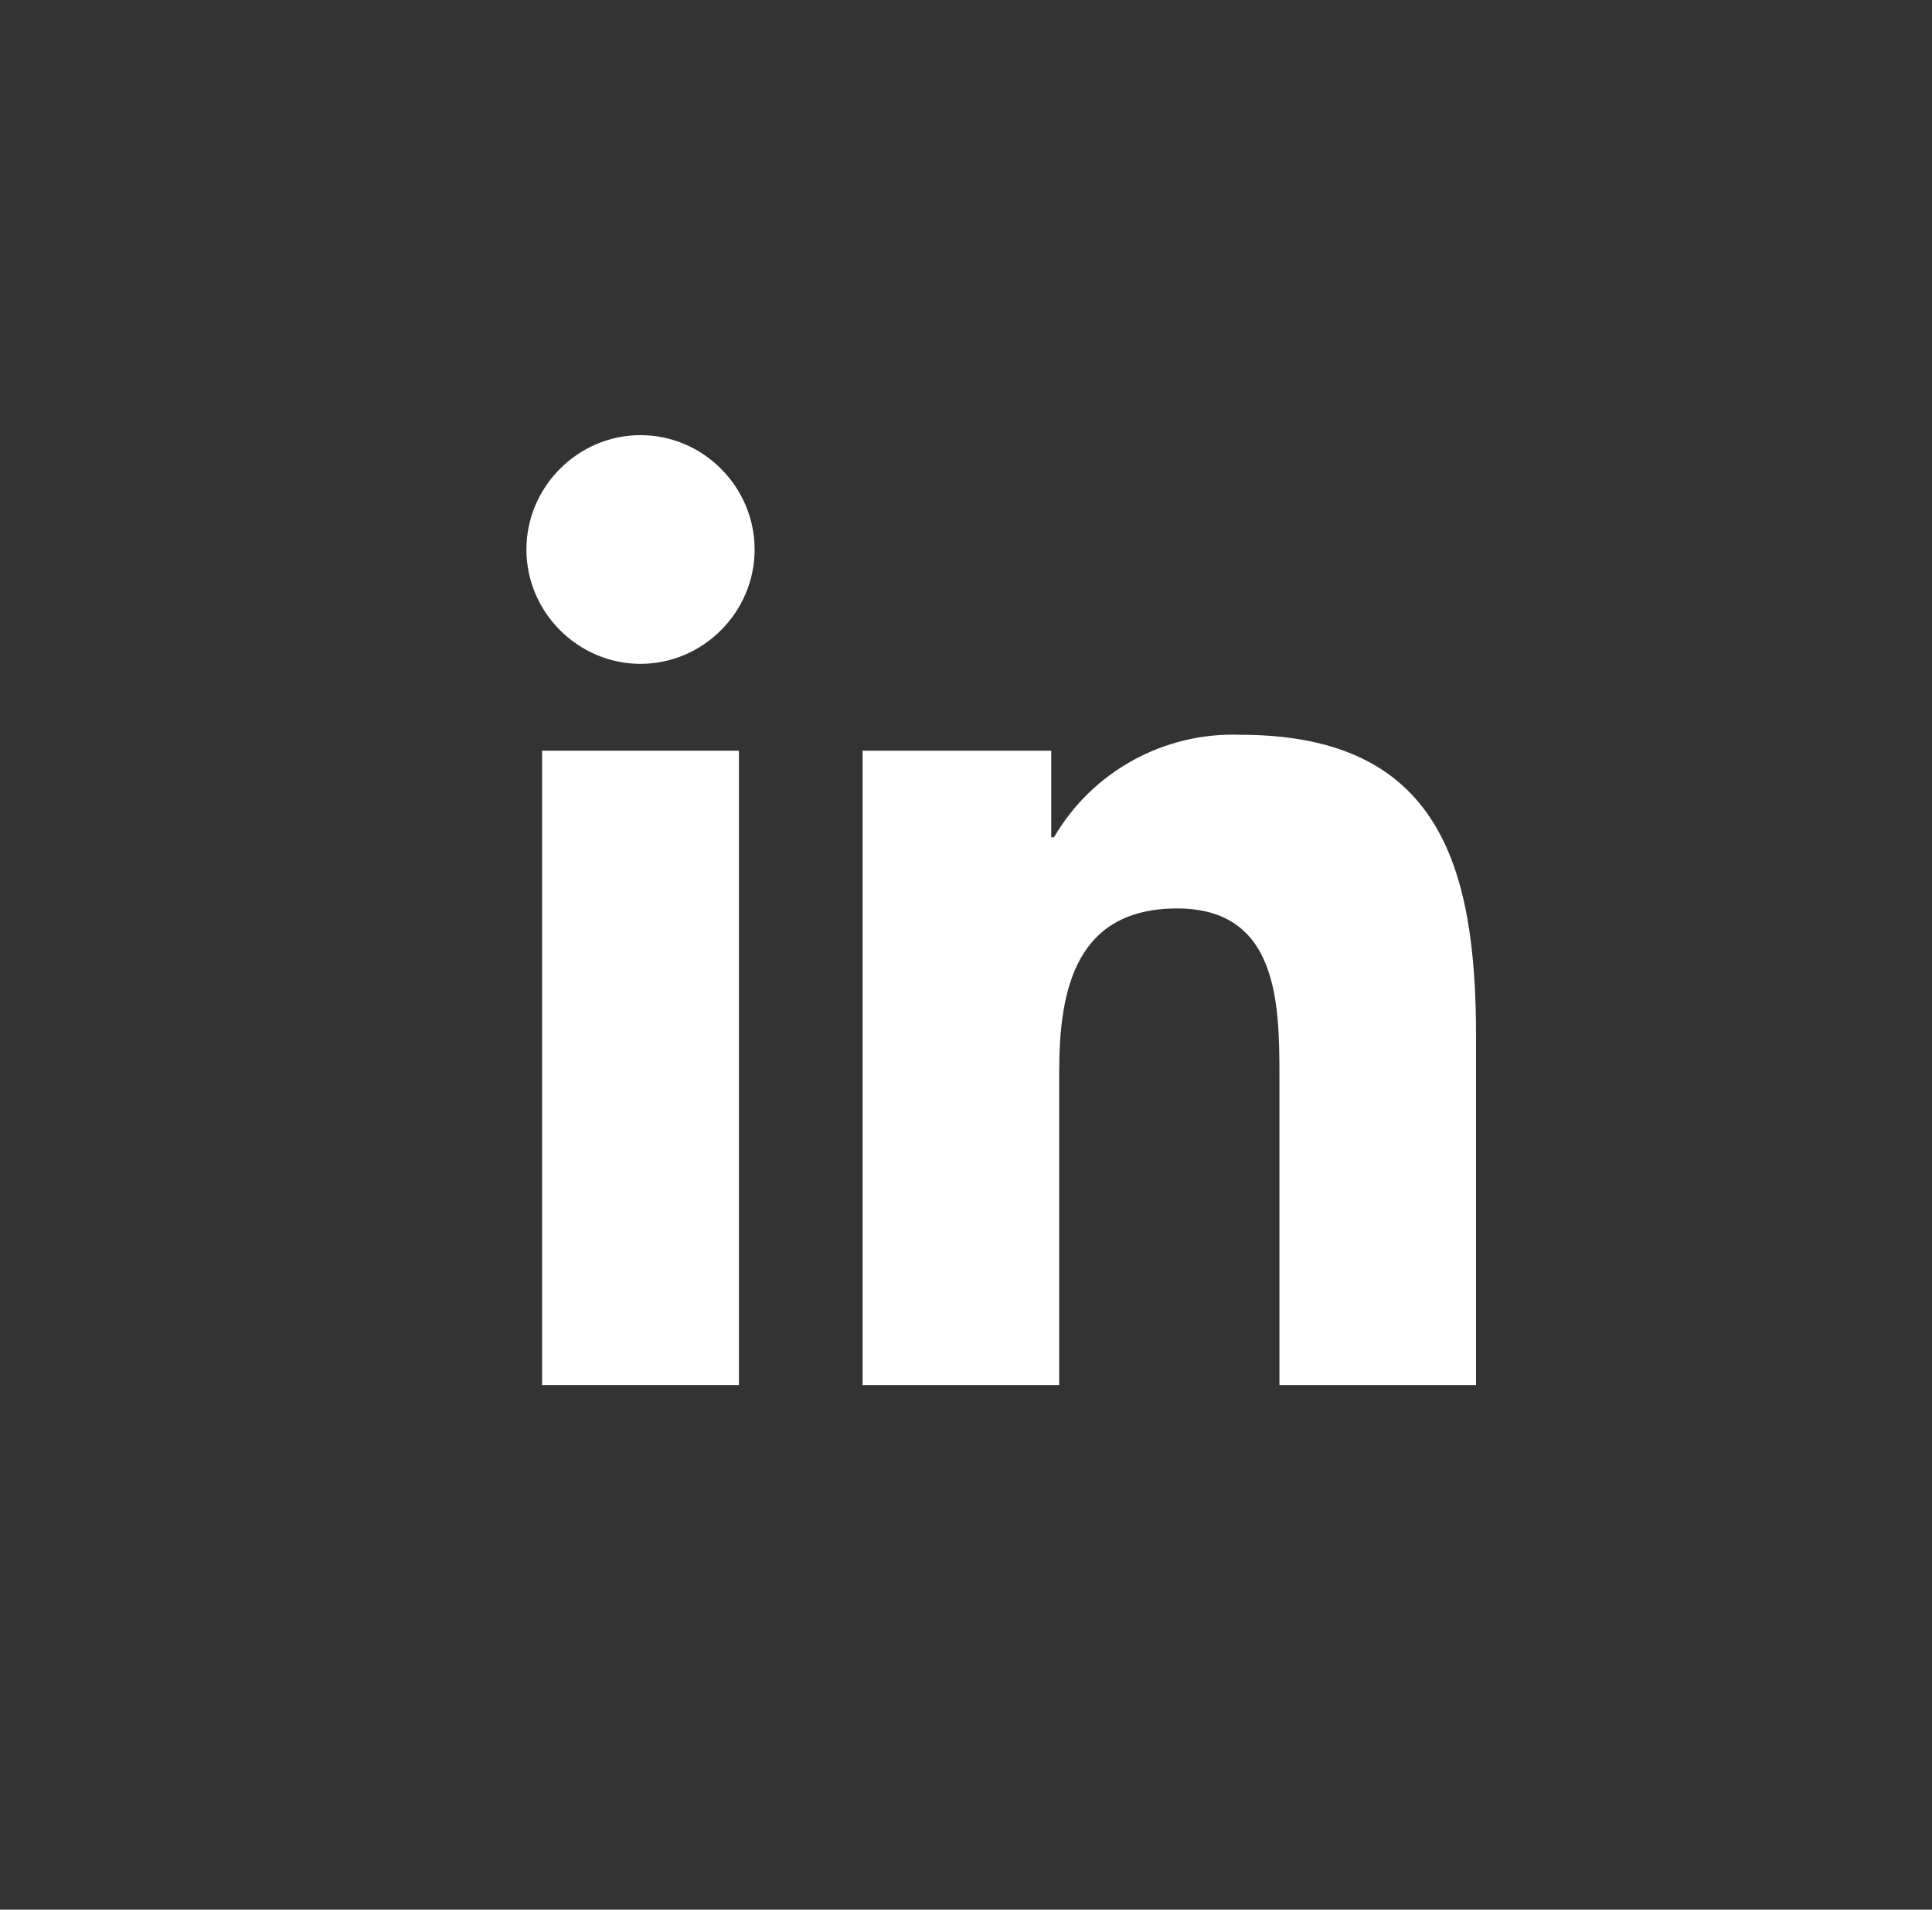 <svg viewBox="0 0 85 84" xmlns="http://www.w3.org/2000/svg" id="Layer_1">
  <rect x="0" y="0" width="85" height="84" fill="#333333" stroke="none"/>
  <defs>
    <style>
      .cls-1 {
        fill: #fff;
        stroke-width: 0px;
      }
    </style>
  </defs>
  <path d="m64.94,60.93h-8.65v-13.57c0-3.24-.06-7.4-4.5-7.4s-5.19,3.53-5.19,7.17v13.8h-8.65v-27.91h8.3v3.81h.12c1.69-2.9,4.85-4.63,8.19-4.51,8.77,0,10.38,5.78,10.38,13.29v15.31Z" class="cls-1"></path>
  <path d="m28.18,29.2h0c-2.75,0-5.02-2.27-5.02-5.03s2.27-5.03,5.02-5.03,5.02,2.27,5.02,5.03h0c0,2.76-2.27,5.03-5.02,5.03" class="cls-1"></path>
  <path d="m32.51,60.93h-8.66v-27.91h8.66v27.91Z" class="cls-1"></path>
</svg>
